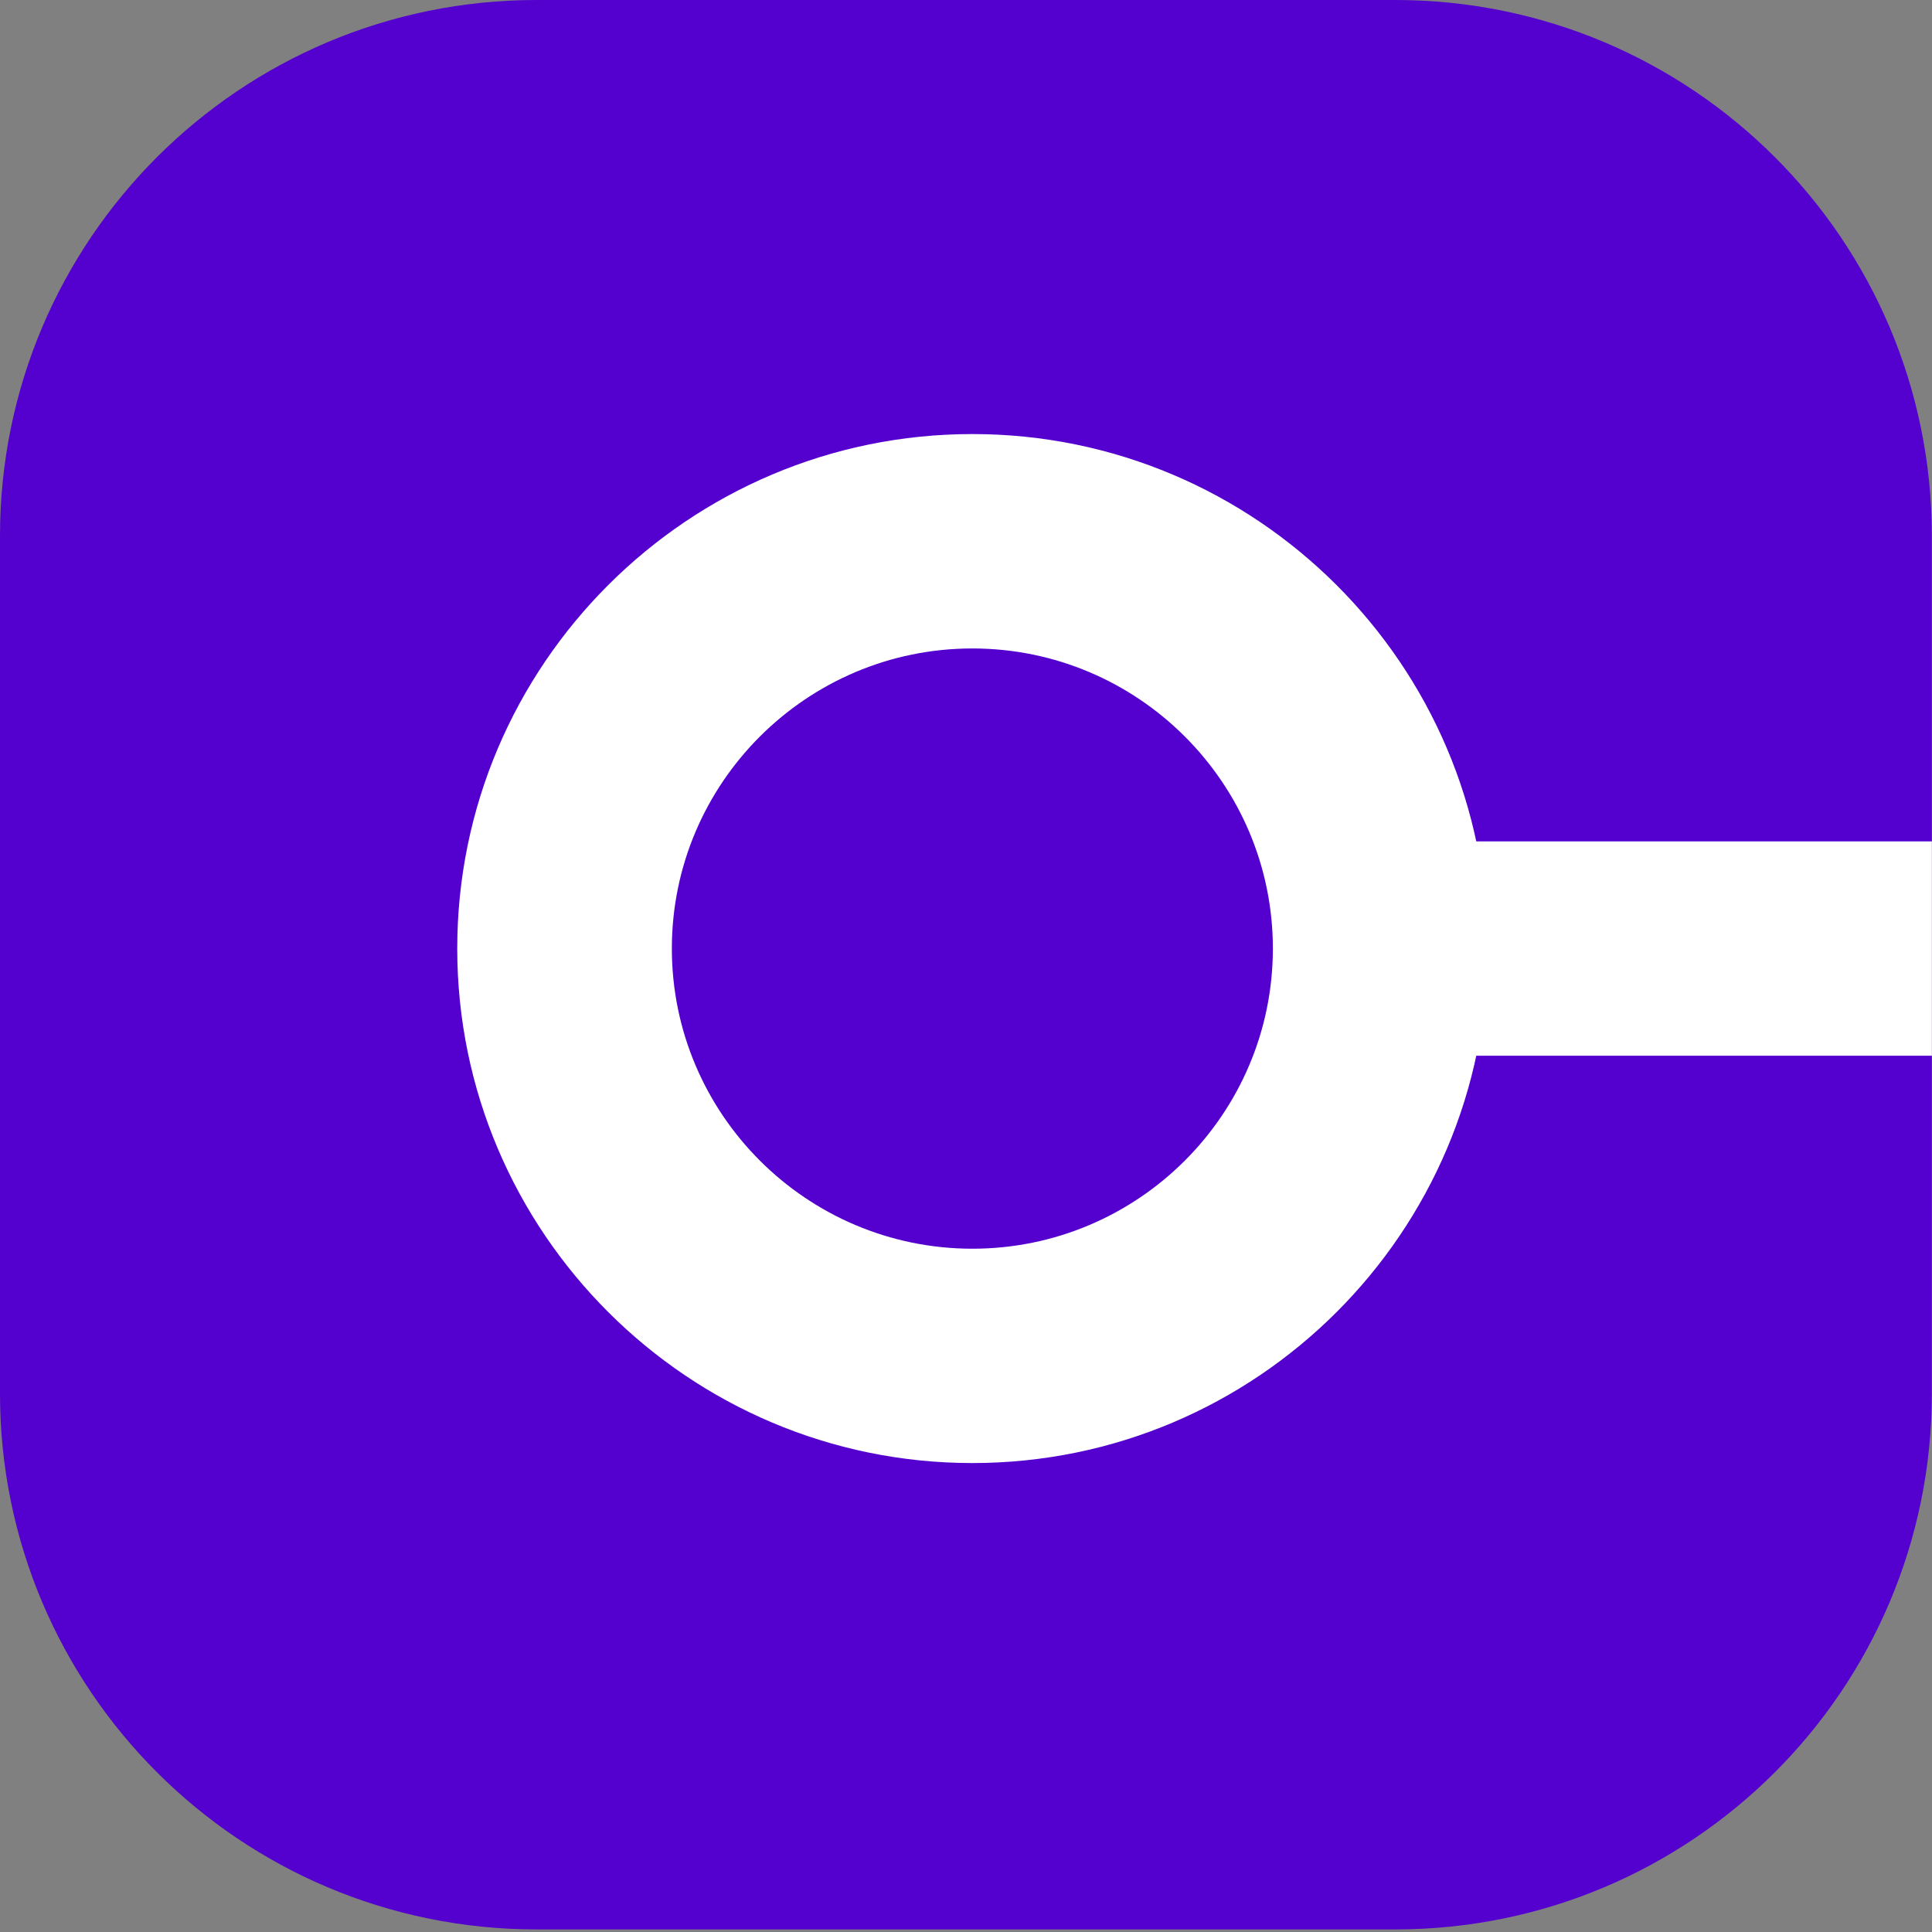 <?xml version="1.0" encoding="UTF-8"?>
<svg xmlns="http://www.w3.org/2000/svg" width="36" height="36" viewBox="0 0 36 36" fill="none">
  <rect x="0" y="0" width="36" height="36" fill="#808080" stroke="none"/>
  <path d="M35.997 25.965V9.987C35.997 4.47 31.521 0 25.998 0H9.999C4.476 0 0 4.47 0 9.987V25.965C0 31.482 4.476 35.952 9.999 35.952H25.998C31.521 35.952 35.997 31.482 35.997 25.965Z" fill="#5400CF"></path>
  <path d="M35.998 15.678H24.979V19.672H35.998V15.678Z" fill="white"></path>
  <path d="M18.119 12.083C15.031 12.083 12.519 14.591 12.519 17.675C12.519 20.759 15.031 23.268 18.119 23.268C21.206 23.268 23.718 20.759 23.718 17.675C23.718 14.591 21.206 12.083 18.119 12.083ZM18.119 27.262C12.827 27.262 8.52 22.96 8.52 17.675C8.52 12.39 12.827 8.088 18.119 8.088C23.41 8.088 27.718 12.39 27.718 17.675C27.718 22.96 23.414 27.262 18.119 27.262Z" fill="white"></path>
</svg>
